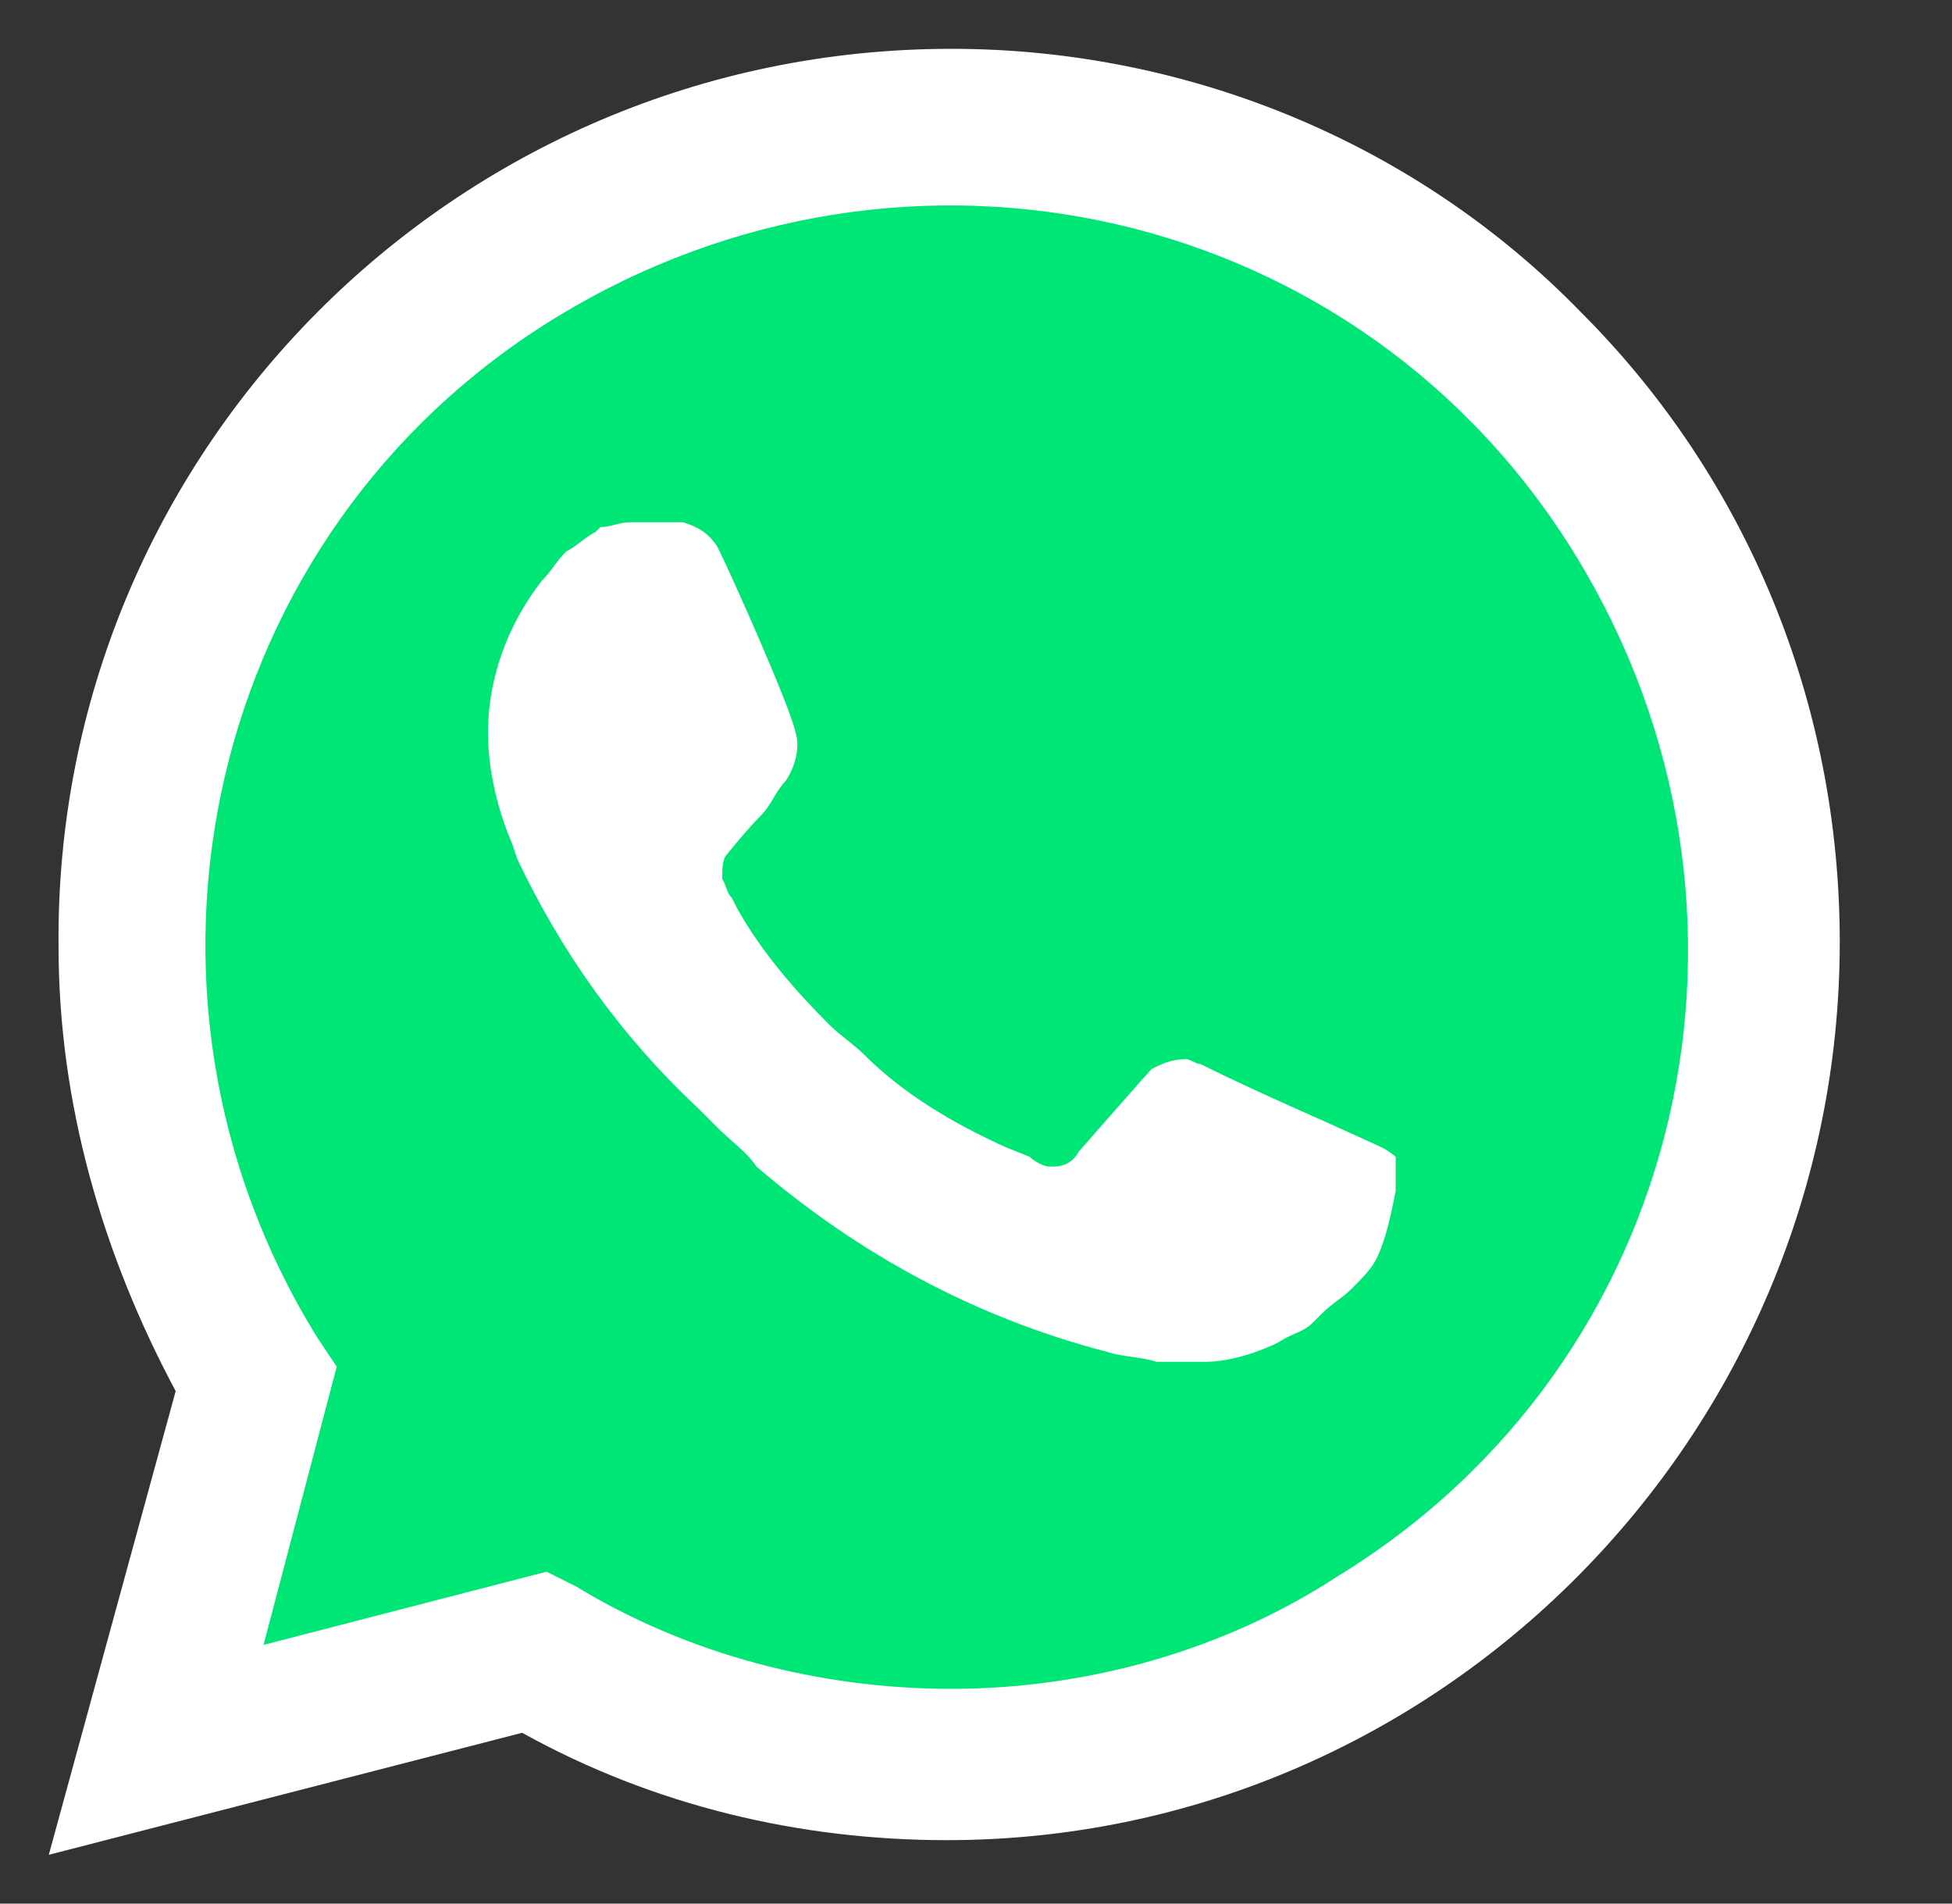 <svg version="1.1" xmlns="http://www.w3.org/2000/svg" xmlns:xlink="http://www.w3.org/1999/xlink"
         viewBox="0 0 40 39"  style="enable-background:new 0 0 40 39;" xml:space="preserve">
    <rect x="0" y="0" width="40" height="39" fill="#333333" stroke="none"/>
    <style type="text/css">
        .st0{fill:#00E676;}
        .icon_logo_white{fill:#FFFFFF;}
    </style>

    <path class="st0" d="M10.7,32.8l0.6,0.3c2.5,1.5,5.3,2.2,8.1,2.2l0,0c8.8,0,16-7.2,16-16c0-4.2-1.7-8.3-4.7-11.3
        c-3-3-7-4.7-11.3-4.7c-8.8,0-16,7.2-15.9,16.1c0,3,0.9,5.9,2.4,8.4l0.4,0.6l-1.6,5.9L10.7,32.8z"/>
    <path class="icon_logo_white" d="M32.4,6.4C29,2.9,24.3,1,19.5,1C9.3,1,1.1,9.3,1.2,19.4c0,3.2,0.9,6.3,2.4,9.1L1,38l9.7-2.5
        c2.7,1.5,5.7,2.2,8.7,2.2l0,0c10.1,0,18.3-8.3,18.3-18.4C37.7,14.4,35.8,9.8,32.4,6.4z M19.5,34.6L19.5,34.6c-2.7,0-5.4-0.7-7.7-2.1
        l-0.6-0.3l-5.8,1.5L6.9,28l-0.4-0.6c-4.4-7.1-2.3-16.5,4.9-20.9s16.5-2.3,20.9,4.9s2.3,16.5-4.9,20.9C25.1,33.8,22.3,34.6,19.5,34.6
        z M28.3,23.5L27.2,23c0,0-1.6-0.7-2.6-1.2c-0.1,0-0.2-0.1-0.3-0.1c-0.3,0-0.5,0.1-0.7,0.2l0,0c0,0-0.1,0.1-1.5,1.7
        c-0.1,0.2-0.3,0.3-0.5,0.3h-0.1c-0.1,0-0.3-0.1-0.4-0.2l-0.5-0.2l0,0c-1.1-0.5-2.1-1.1-2.9-1.9c-0.2-0.2-0.5-0.4-0.7-0.6
        c-0.7-0.7-1.4-1.5-1.9-2.4l-0.1-0.2c-0.1-0.1-0.1-0.2-0.2-0.4c0-0.2,0-0.4,0.1-0.5c0,0,0.4-0.5,0.7-0.8c0.2-0.2,0.3-0.5,0.5-0.7
        c0.2-0.3,0.3-0.7,0.2-1c-0.1-0.5-1.3-3.2-1.6-3.8c-0.2-0.3-0.4-0.4-0.7-0.5h-0.3c-0.2,0-0.5,0-0.8,0c-0.2,0-0.4,0.1-0.6,0.1
        l-0.1,0.1c-0.2,0.1-0.4,0.3-0.6,0.4c-0.2,0.2-0.3,0.4-0.5,0.6c-0.7,0.9-1.1,2-1.1,3.1l0,0c0,0.8,0.2,1.6,0.5,2.3l0.1,0.3
        c0.9,1.9,2.1,3.6,3.7,5.1l0.4,0.4c0.3,0.3,0.6,0.5,0.8,0.8c2.1,1.8,4.5,3.1,7.2,3.8c0.3,0.1,0.7,0.1,1,0.2l0,0c0.3,0,0.7,0,1,0
        c0.5,0,1.1-0.2,1.5-0.4c0.3-0.2,0.5-0.2,0.7-0.4l0.2-0.2c0.2-0.2,0.4-0.3,0.6-0.5c0.2-0.2,0.4-0.4,0.5-0.6c0.2-0.4,0.3-0.9,0.4-1.4
        c0-0.2,0-0.5,0-0.7C28.6,23.7,28.5,23.6,28.3,23.5z"/>
   
    </svg>